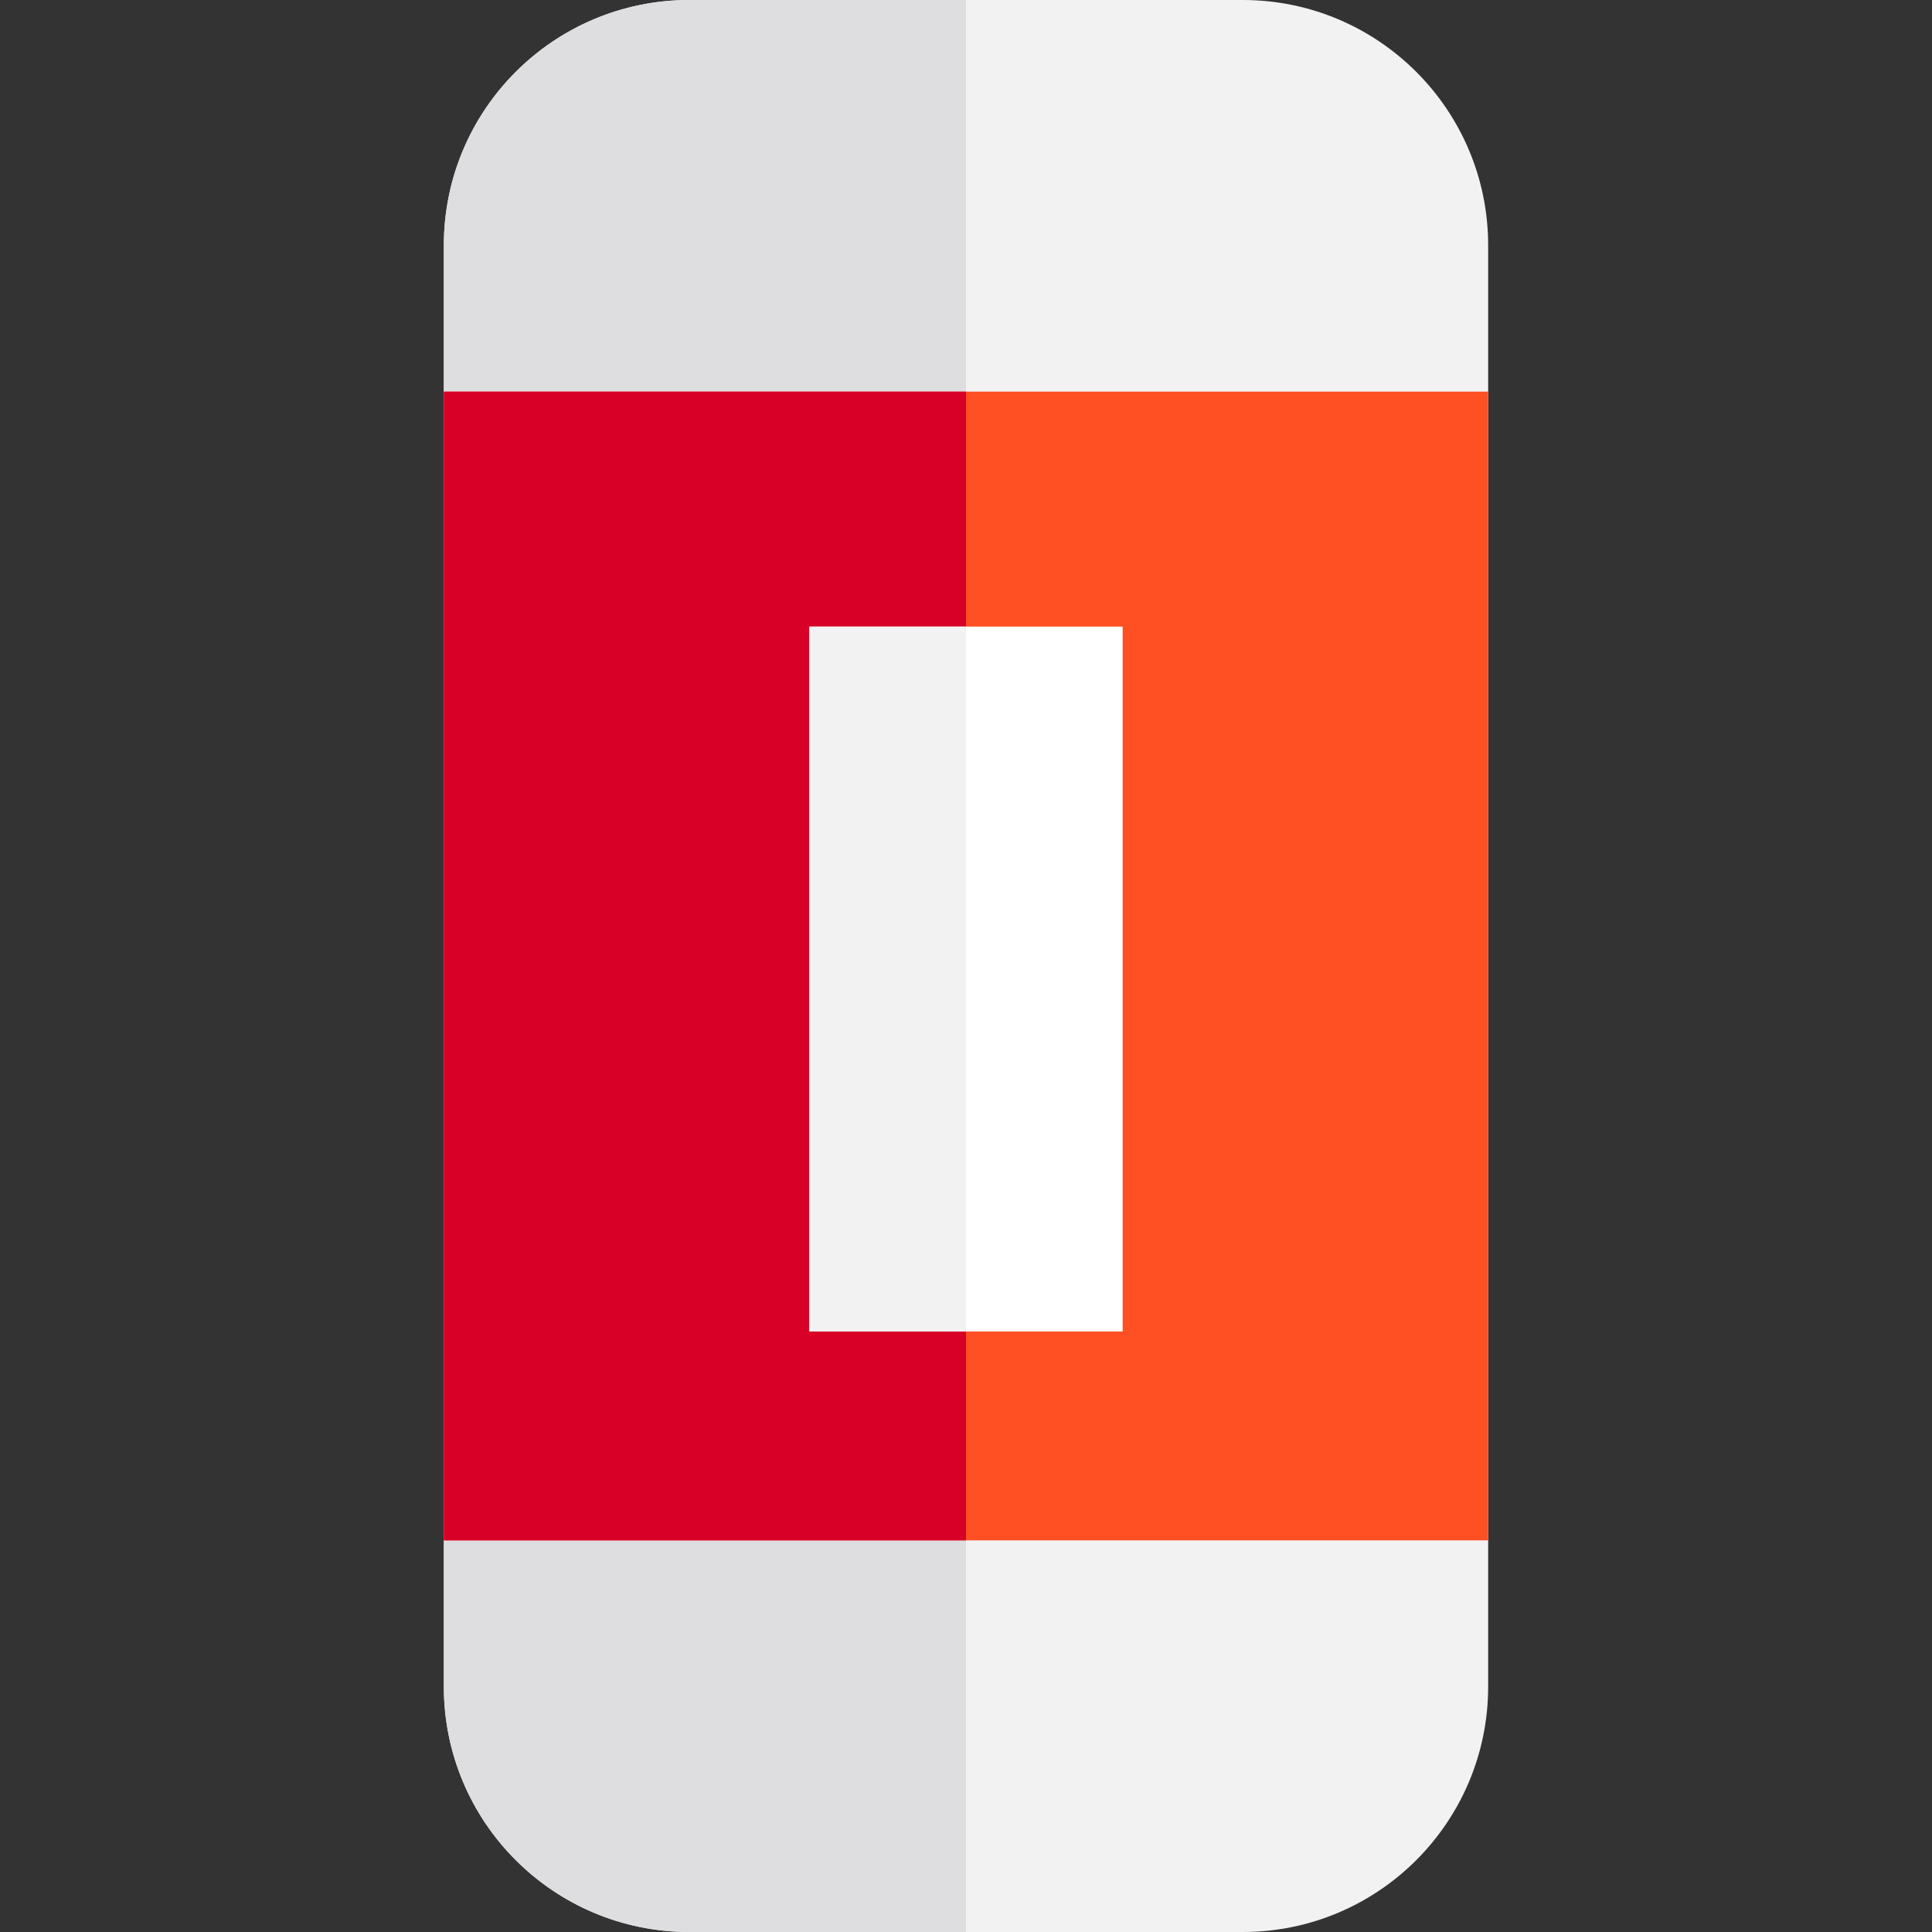 <?xml version="1.0" encoding="iso-8859-1"?>
<!-- Uploaded to: SVG Repo, www.svgrepo.com, Generator: SVG Repo Mixer Tools -->
<svg version="1.1" id="Layer_1" xmlns="http://www.w3.org/2000/svg" xmlns:xlink="http://www.w3.org/1999/xlink" 
	 viewBox="0 0 512 512" xml:space="preserve">
<rect x="0" y="0" width="512" height="512" fill="#333333" stroke="none"/>
<path style="fill:#F2F2F3;" d="M394.378,446.962c0,35.919-29.119,65.038-65.038,65.038H182.659
	c-35.919,0-65.038-29.119-65.038-65.038V65.038C117.622,29.118,146.741,0,182.659,0h146.681c35.919,0,65.038,29.118,65.038,65.038
	V446.962z"/>
<path style="fill:#DEDDE0;" d="M256,0h-73.341c-35.919,0-65.038,29.118-65.038,65.038v381.924c0,35.919,29.119,65.038,65.038,65.038
	H256V0z"/>
<rect x="117.622" y="103.784" style="fill:#FF5023;" width="276.757" height="304.432"/>
<rect x="117.622" y="103.784" style="fill:#D80027;" width="138.378" height="304.432"/>
<rect x="214.486" y="166.054" style="fill:#FFFFFF;" width="83.027" height="186.811"/>
<rect x="214.486" y="166.054" style="fill:#F2F2F3;" width="41.514" height="186.811"/>
</svg>